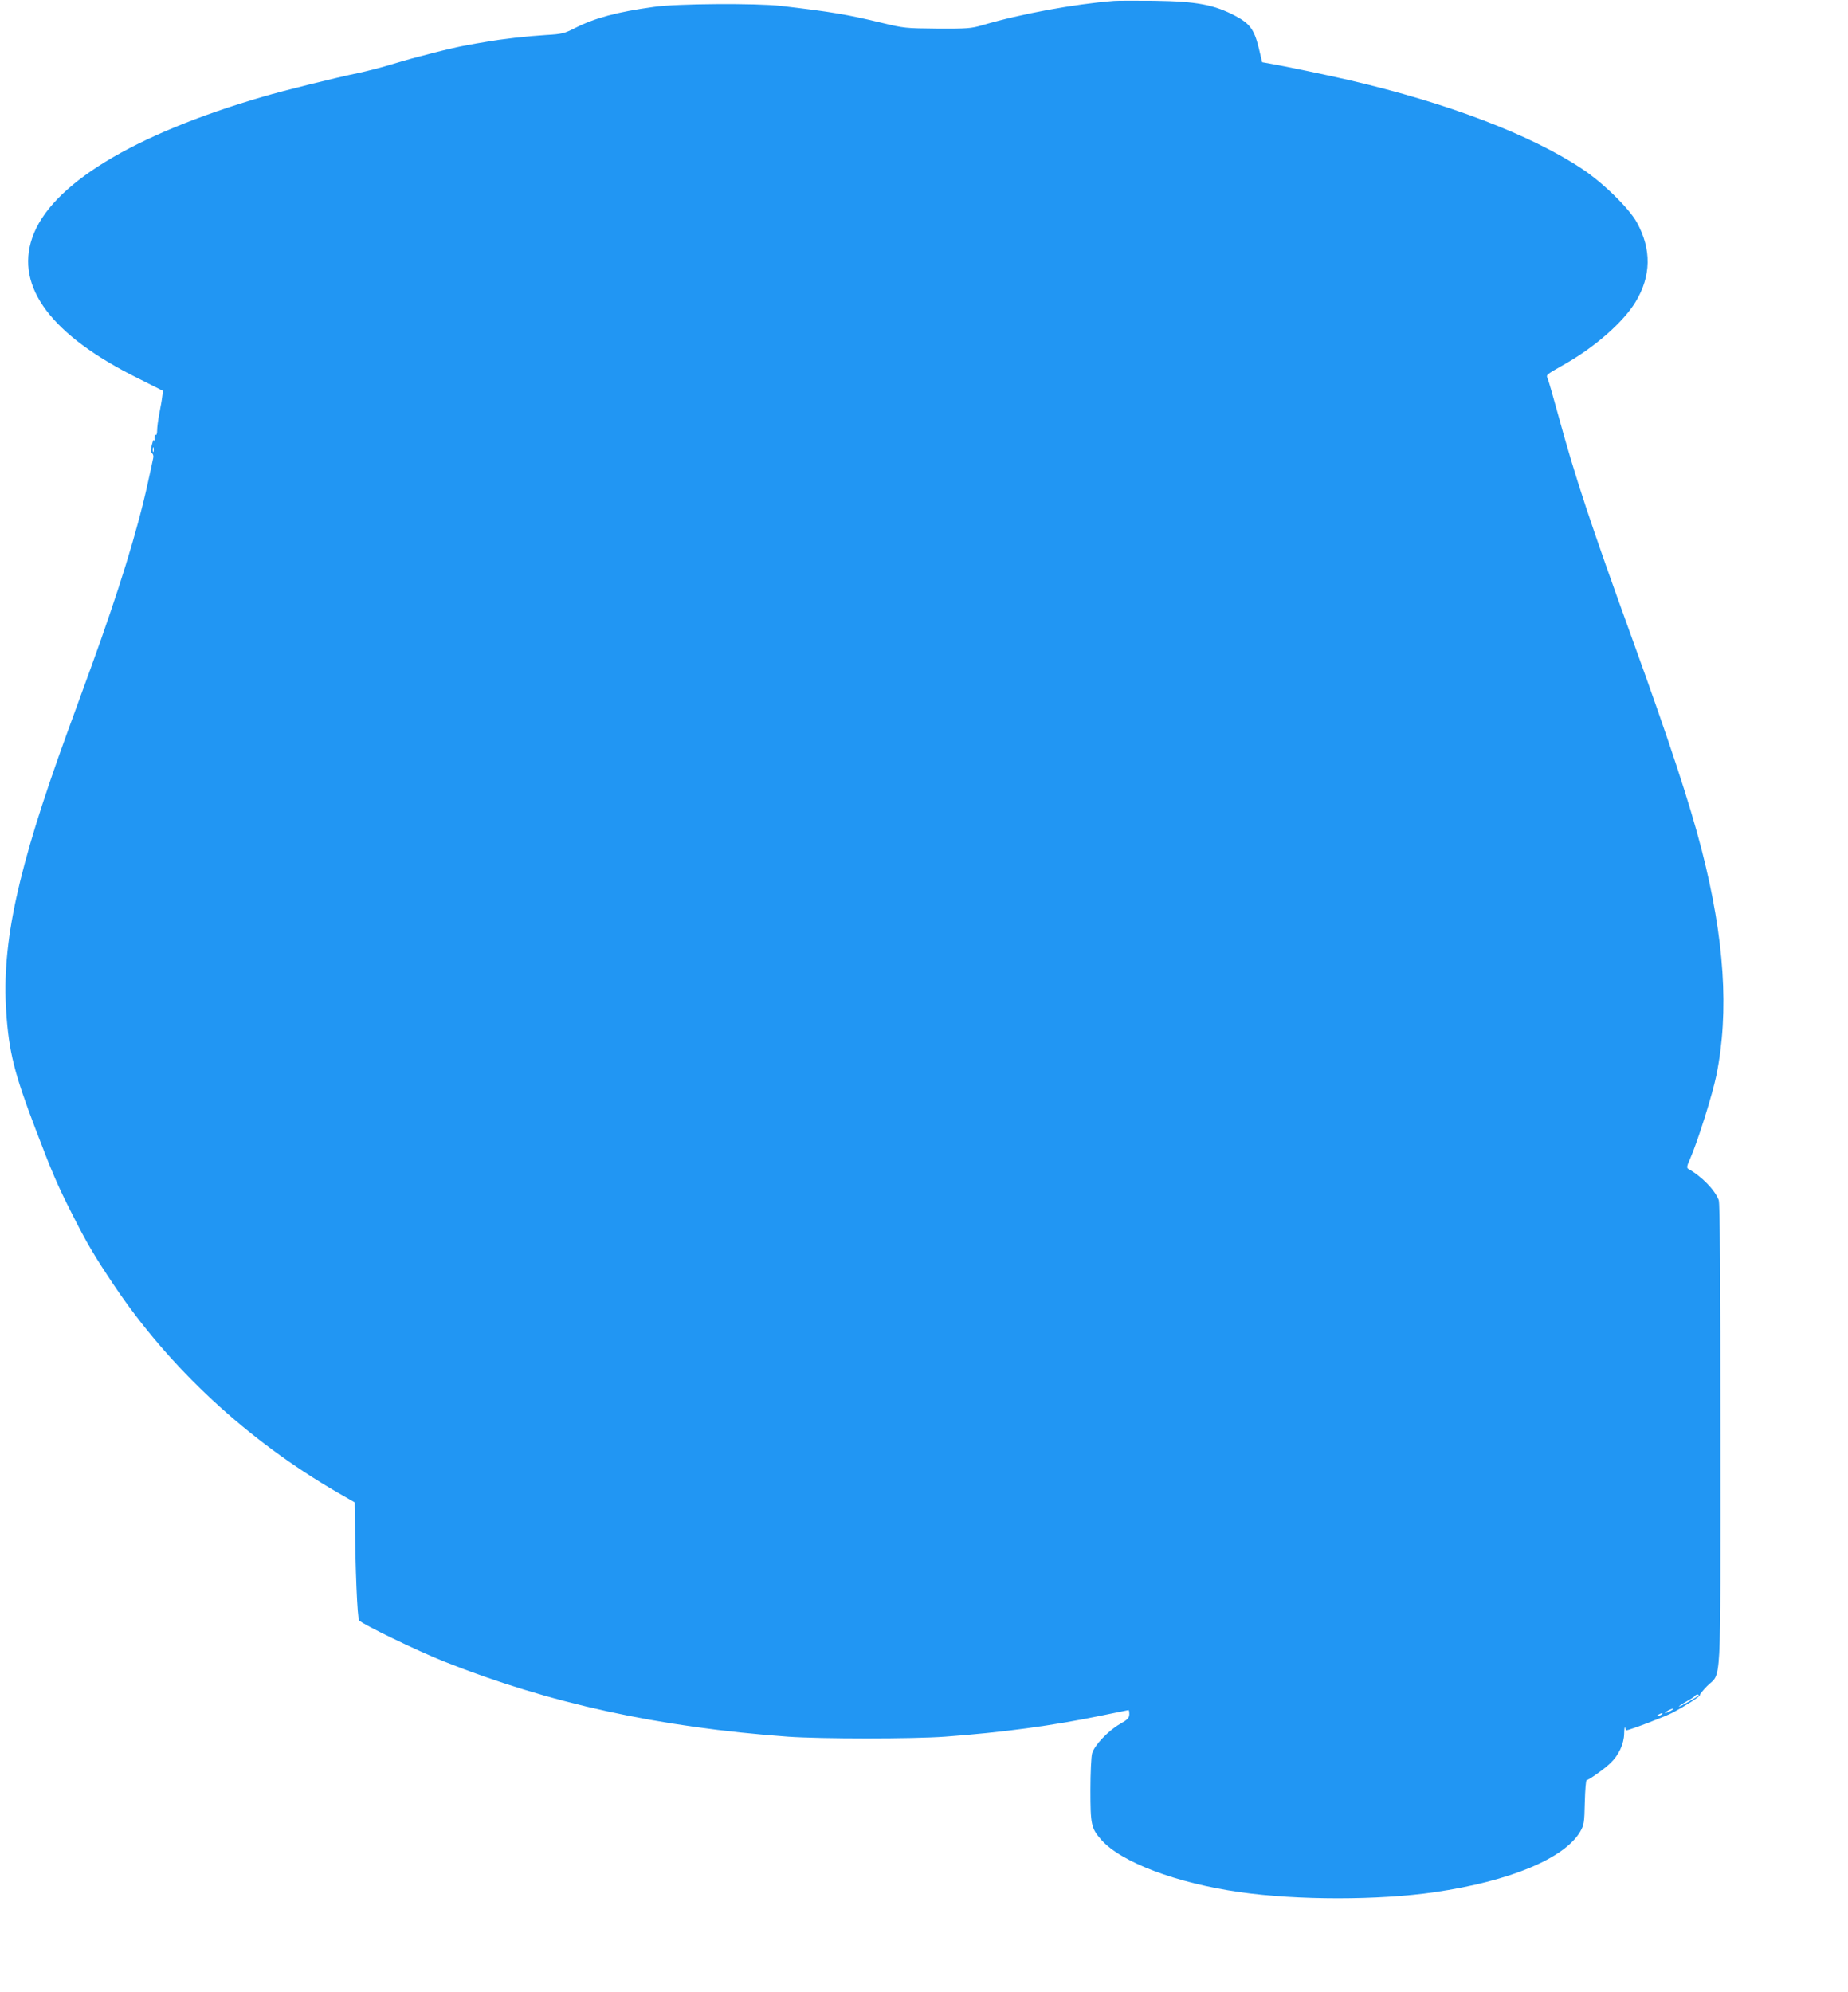 <?xml version="1.0" standalone="no"?>
<!DOCTYPE svg PUBLIC "-//W3C//DTD SVG 20010904//EN"
 "http://www.w3.org/TR/2001/REC-SVG-20010904/DTD/svg10.dtd">
<svg version="1.0" xmlns="http://www.w3.org/2000/svg"
 width="1188pt" height="1280pt" viewBox="0 0 1188 1280"
 preserveAspectRatio="xMidYMid meet">
<g transform="translate(0,1280) scale(0.1,-0.1)"
fill="#2196f3" stroke="none">
<path d="M7160 12794 c-254 -20 -598 -83 -845 -156 -73 -21 -97 -23 -290 -22
-204 2 -214 3 -355 37 -224 54 -325 71 -650 109 -160 18 -666 15 -814 -6 -240
-33 -380 -71 -507 -135 -71 -36 -84 -40 -190 -46 -116 -7 -287 -26 -391 -45
-32 -5 -83 -14 -114 -20 -89 -15 -338 -78 -474 -120 -69 -21 -172 -48 -230
-60 -136 -28 -473 -111 -608 -151 -838 -244 -1369 -568 -1485 -908 -109 -316
125 -627 680 -902 l161 -81 -5 -36 c-2 -21 -11 -70 -19 -111 -8 -40 -14 -89
-14 -108 0 -19 -4 -32 -9 -28 -6 3 -8 -9 -7 -27 2 -18 1 -24 -2 -13 -3 15 -8
8 -16 -25 -9 -35 -9 -47 1 -53 7 -4 11 -18 8 -30 -2 -12 -18 -85 -35 -162 -68
-310 -186 -692 -367 -1190 -52 -143 -122 -334 -155 -425 -314 -864 -418 -1341
-388 -1783 17 -255 52 -396 188 -752 108 -284 142 -363 237 -550 93 -184 142
-267 266 -452 356 -533 861 -1001 1441 -1336 l108 -62 1 -85 c3 -345 16 -660
28 -674 20 -24 377 -197 546 -264 675 -269 1382 -423 2210 -483 210 -15 807
-15 1010 0 369 27 695 71 1008 136 92 19 170 35 172 35 3 0 5 -12 5 -27 -1
-24 -10 -34 -61 -63 -75 -43 -164 -137 -178 -188 -6 -20 -11 -127 -11 -237 0
-222 5 -245 70 -319 127 -144 482 -278 890 -336 370 -53 894 -53 1255 0 480
70 831 216 933 388 25 44 27 55 30 190 2 78 7 142 12 142 13 0 113 71 153 109
53 51 87 123 88 190 1 31 3 48 6 39 2 -10 6 -18 8 -18 19 0 250 88 299 114 88
47 176 104 174 113 -1 5 20 30 46 57 94 95 86 -68 86 1613 0 1016 -3 1491 -11
1510 -24 65 -111 154 -196 201 -11 7 -9 18 12 65 49 111 144 414 169 537 83
409 52 877 -95 1450 -78 301 -205 688 -439 1335 -279 770 -371 1049 -485 1465
-29 107 -58 207 -64 222 -12 32 -22 23 119 104 188 108 368 267 444 393 101
166 104 338 9 511 -50 91 -218 256 -353 345 -329 219 -867 424 -1492 569 -137
32 -430 93 -529 110 l-35 6 -23 96 c-28 113 -57 153 -148 201 -138 73 -248 94
-523 98 -118 1 -235 1 -260 -1z m-6173 -2896 c-3 -7 -5 -2 -5 12 0 14 2 19 5
13 2 -7 2 -19 0 -25z m9933 -7993 c0 -6 -122 -76 -126 -72 -2 2 18 16 46 31
27 15 52 31 55 36 6 10 25 14 25 5z m-180 -100 c-14 -8 -29 -14 -35 -14 -5 0
1 6 15 14 14 8 30 14 35 14 6 0 -1 -6 -15 -14z m-60 -25 c-8 -5 -19 -10 -25
-10 -5 0 -3 5 5 10 8 5 20 10 25 10 6 0 3 -5 -5 -10z"/>
</g>
</svg>

